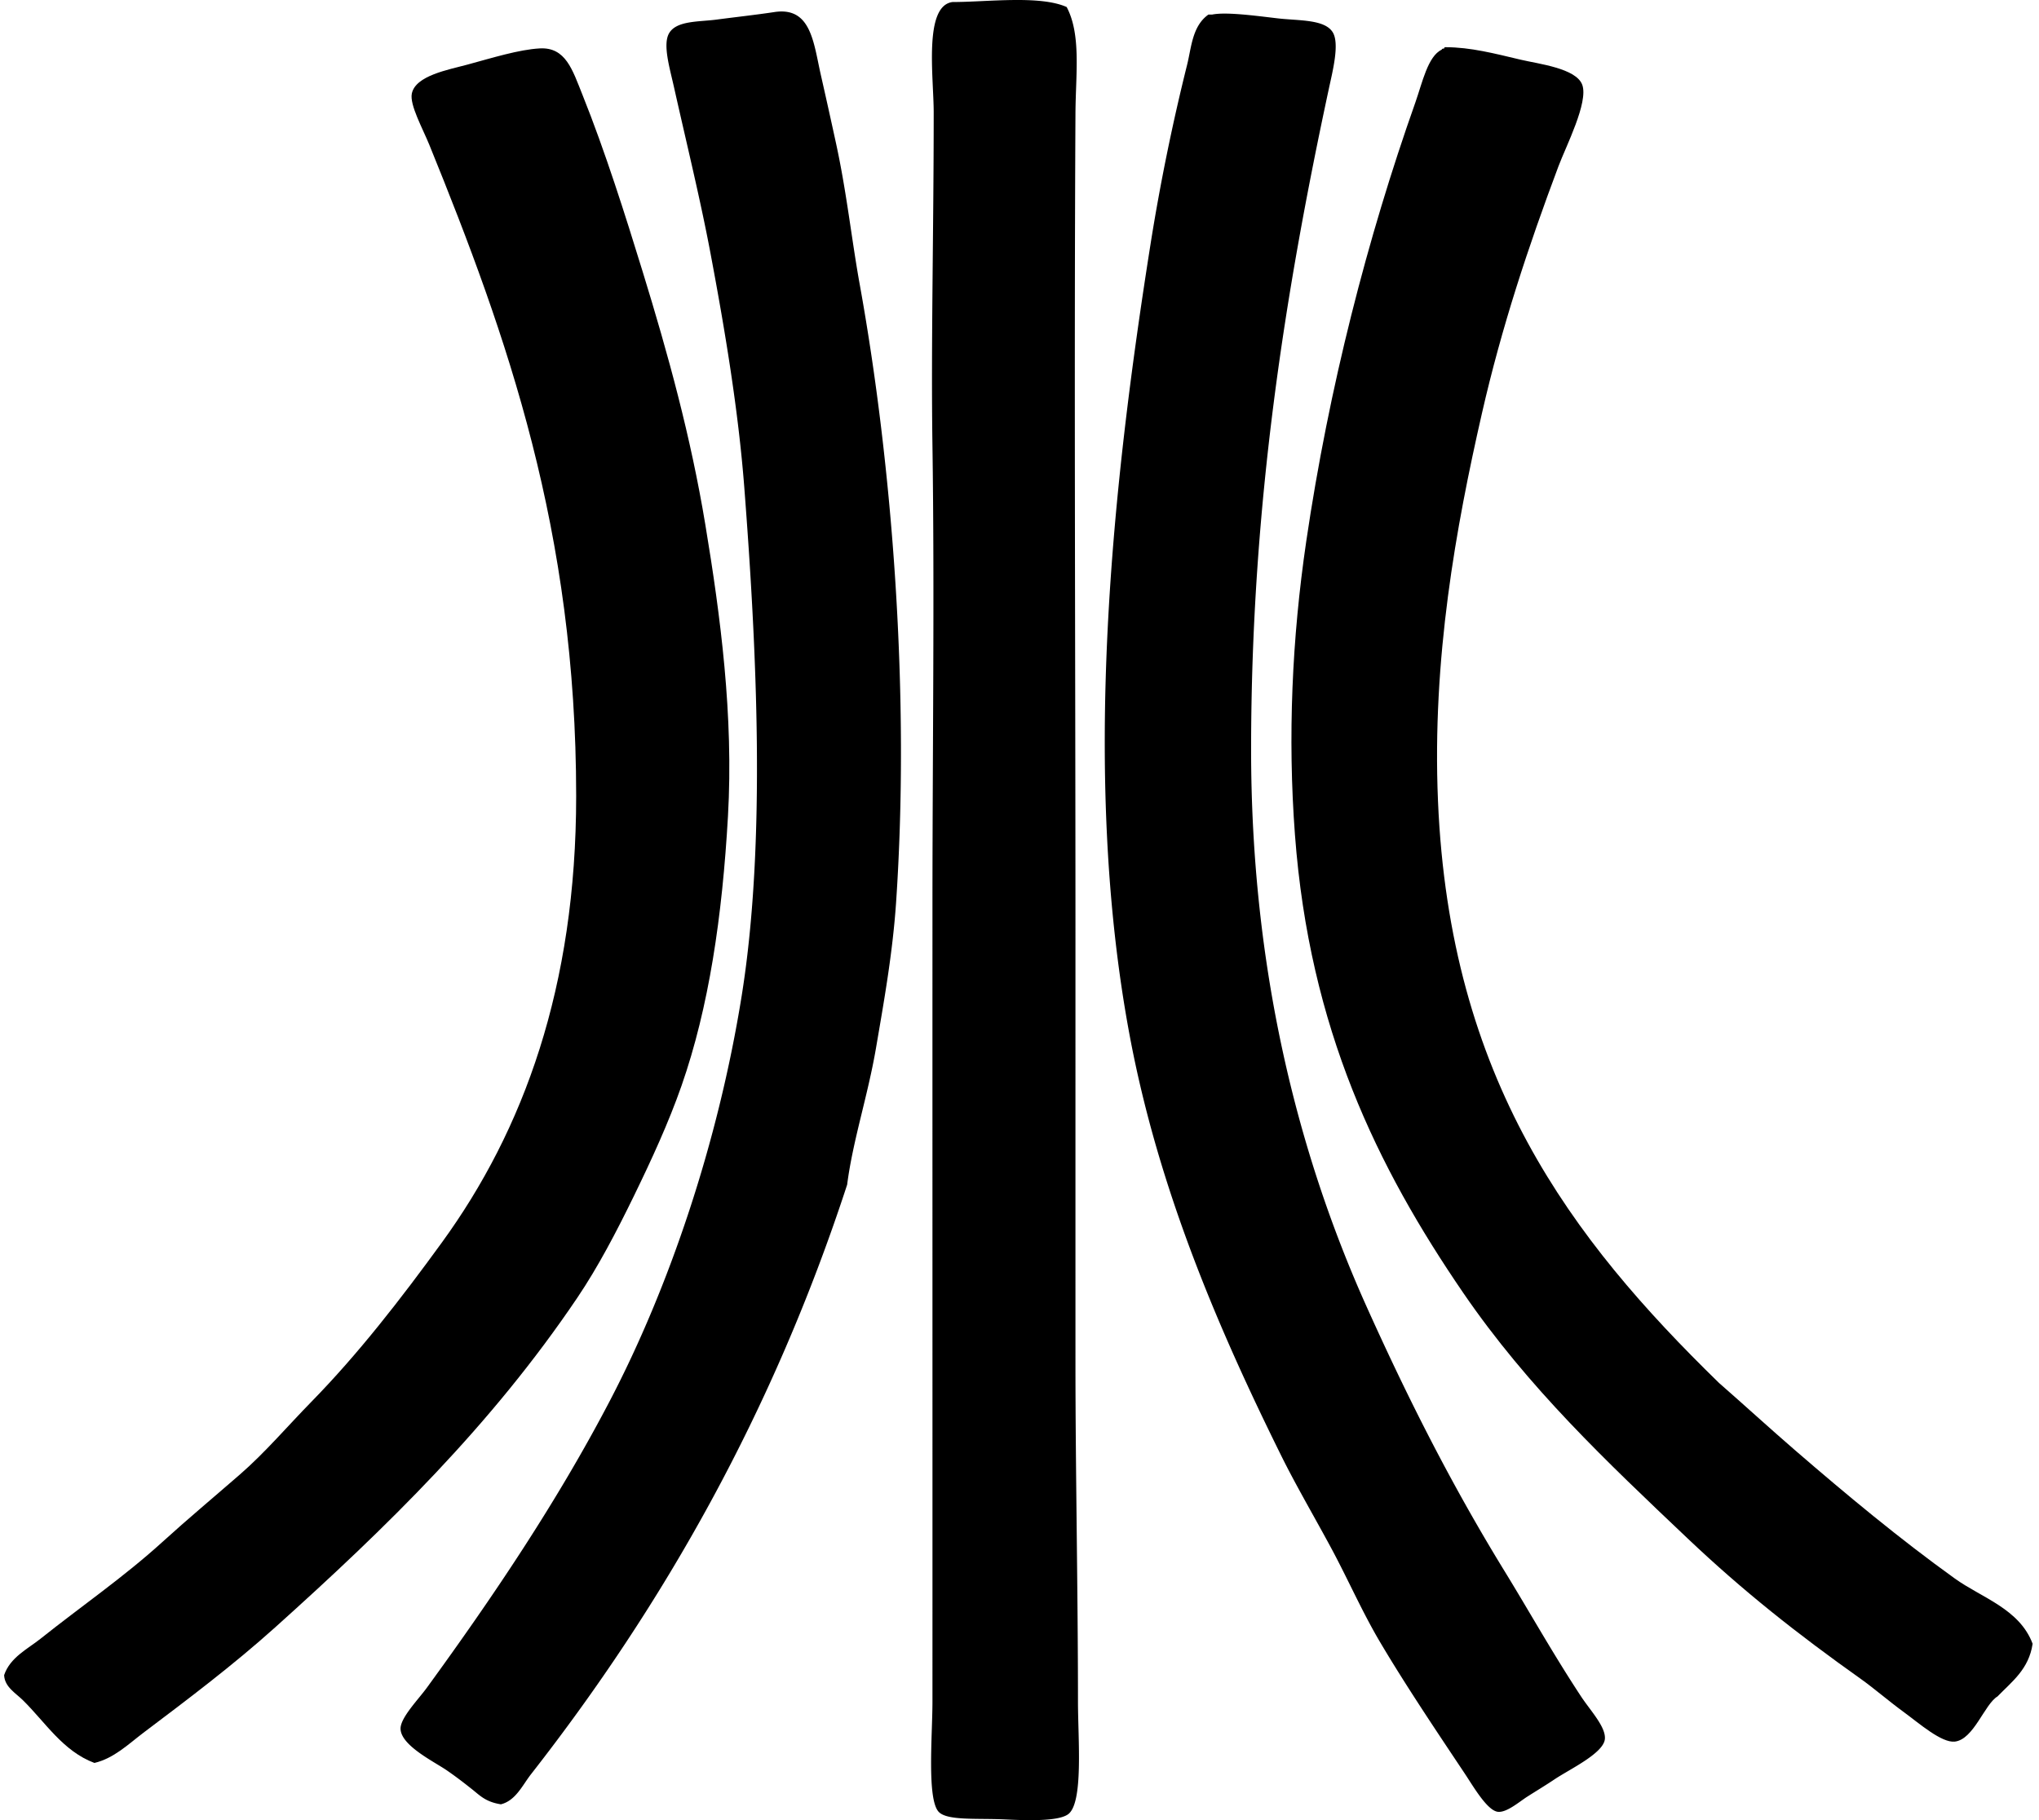 <svg xmlns="http://www.w3.org/2000/svg" width="224" height="200" fill="none" viewBox="0 0 224 200">
  <path fill="#000" fill-rule="evenodd" d="M104.641.223c3.815 0 9.589-.77 12.542.55 1.611 3.054.987 7.37.965 11.716-.152 28.76-.005 59.075 0 88.203 0 17.125-.002 32.243 0 49.338 0 11.086.276 25.098.276 36.936 0 4.139.627 11.193-1.102 12.403-1.088.764-4.305.679-7.029.551-2.947-.136-6.235.158-7.168-.826-1.314-1.396-.687-8.444-.687-12.128.006-28.652-.005-58.284 0-87.651.003-16.381.237-34.125 0-50.304-.166-11.315.136-23.486.136-36.658 0-3.869-1.128-11.713 2.067-12.13ZM93.064 130.182c-8.157 24.972-20.113 46.081-34.727 64.773-.927 1.184-1.674 2.899-3.31 3.308-1.68-.262-2.31-.974-3.168-1.653-.772-.61-1.604-1.27-2.757-2.066-1.38-.955-5.014-2.705-5.098-4.548-.058-1.211 1.952-3.253 2.893-4.548 7.203-9.903 14.262-20.337 20.118-31.559 6.448-12.351 11.871-28.244 14.473-44.516 2.693-16.871 1.633-38.176.278-55.817-.655-8.506-2.146-17.408-3.722-25.77-1.09-5.803-2.628-12.074-3.997-18.192-.474-2.124-1.254-4.684-.55-5.927.806-1.42 3.285-1.257 5.237-1.516 2.121-.281 4.302-.518 6.339-.826 4.03-.611 4.294 3.345 5.099 6.892a823.334 823.334 0 0 1 1.652 7.44c1.18 5.378 1.734 10.678 2.62 15.575 3.632 20.091 5.535 45.284 3.997 67.944-.379 5.565-1.33 10.86-2.206 15.986-.891 5.232-2.543 10.142-3.17 15.02ZM133.168 1.6c1.527-.306 4.687.122 7.168.414 2.318.272 5.162.09 6.064 1.516.791 1.246-.003 4.291-.411 6.2-4.769 22.202-8.543 45.63-8.545 72.628-.006 24.062 5.136 44.412 12.675 61.191 4.641 10.32 9.393 19.68 15.162 29.081 2.732 4.447 5.265 9.003 8.409 13.78 1.011 1.538 2.748 3.359 2.617 4.687-.155 1.57-3.882 3.318-5.513 4.411-1.036.693-1.876 1.192-3.032 1.928-.861.553-2.2 1.72-3.168 1.655-1.191-.082-2.748-2.814-3.722-4.272-3.16-4.739-6.461-9.652-9.234-14.334-1.977-3.334-3.512-6.868-5.374-10.336-1.862-3.46-3.899-6.931-5.513-10.197-6.811-13.769-13.485-29.163-16.675-46.307-5.325-28.634-1.863-60.433 2.342-86.962a231.823 231.823 0 0 1 3.997-19.57c.474-1.907.559-4.249 2.342-5.514h.411Z" clip-rule="evenodd"/>
  <path fill="#000" fill-rule="evenodd" d="M158.664 5.322c-.024-.117.055-.128.139-.136 2.757.005 5.339.684 8.267 1.376 1.93.458 6.091.936 6.753 2.757.701 1.922-1.791 6.754-2.617 8.96-3.313 8.83-6.241 17.659-8.406 27.147-2.854 12.506-5.488 26.93-4.826 42.585 1.295 30.592 14.636 48.118 30.87 63.948 2.819 2.465 5.551 4.973 8.406 7.44 5.603 4.84 11.413 9.679 17.504 14.055 2.928 2.108 7.108 3.327 8.545 7.168-.412 2.801-2.274 4.156-3.858 5.789-1.421.848-2.61 4.722-4.687 4.962-1.451.166-3.948-2.028-5.511-3.171-1.843-1.347-3.326-2.655-4.825-3.722-7.01-4.975-12.938-9.665-19.021-15.434-8.891-8.436-17.517-16.556-24.669-27.012-9.409-13.763-16.866-28.958-18.467-50.304-.807-10.753-.327-21.583 1.241-32.249 2.481-16.844 6.721-33.348 11.991-48.234.744-2.103 1.366-5.09 2.896-5.789.005-.133.169-.103.275-.136ZM10.375 193.718c-3.463-1.295-5.38-4.455-7.855-6.89-.81-.799-2.01-1.459-2.067-2.759.657-1.952 2.59-2.877 3.994-3.997 4.406-3.515 9.164-6.789 13.369-10.612 2.783-2.53 5.679-4.951 8.544-7.443 2.757-2.394 5.21-5.29 7.858-7.994 5.131-5.243 9.791-11.25 14.333-17.502C57.502 124.2 63.3 108.463 63.296 87.458c-.002-29.097-7.538-50.41-16.124-71.527-.736-1.81-2.184-4.41-1.93-5.65.406-1.982 4.032-2.617 6.066-3.17 2.814-.764 5.725-1.67 7.994-1.792 2.852-.153 3.588 2.367 4.687 5.099 2.495 6.222 4.7 13.212 6.614 19.434 2.798 9.088 5.287 18.134 6.89 27.838 1.658 10.01 3.107 20.96 2.481 31.974-.627 11.069-2.096 21.018-5.098 29.628-1.426 4.085-3.33 8.21-5.238 12.128-1.898 3.899-3.94 7.809-6.203 11.162-9.469 14.044-20.947 25.223-33.214 36.246-4.586 4.12-9.48 7.815-14.472 11.577-1.639 1.241-3.228 2.803-5.374 3.313Z" clip-rule="evenodd"/>
</svg>
